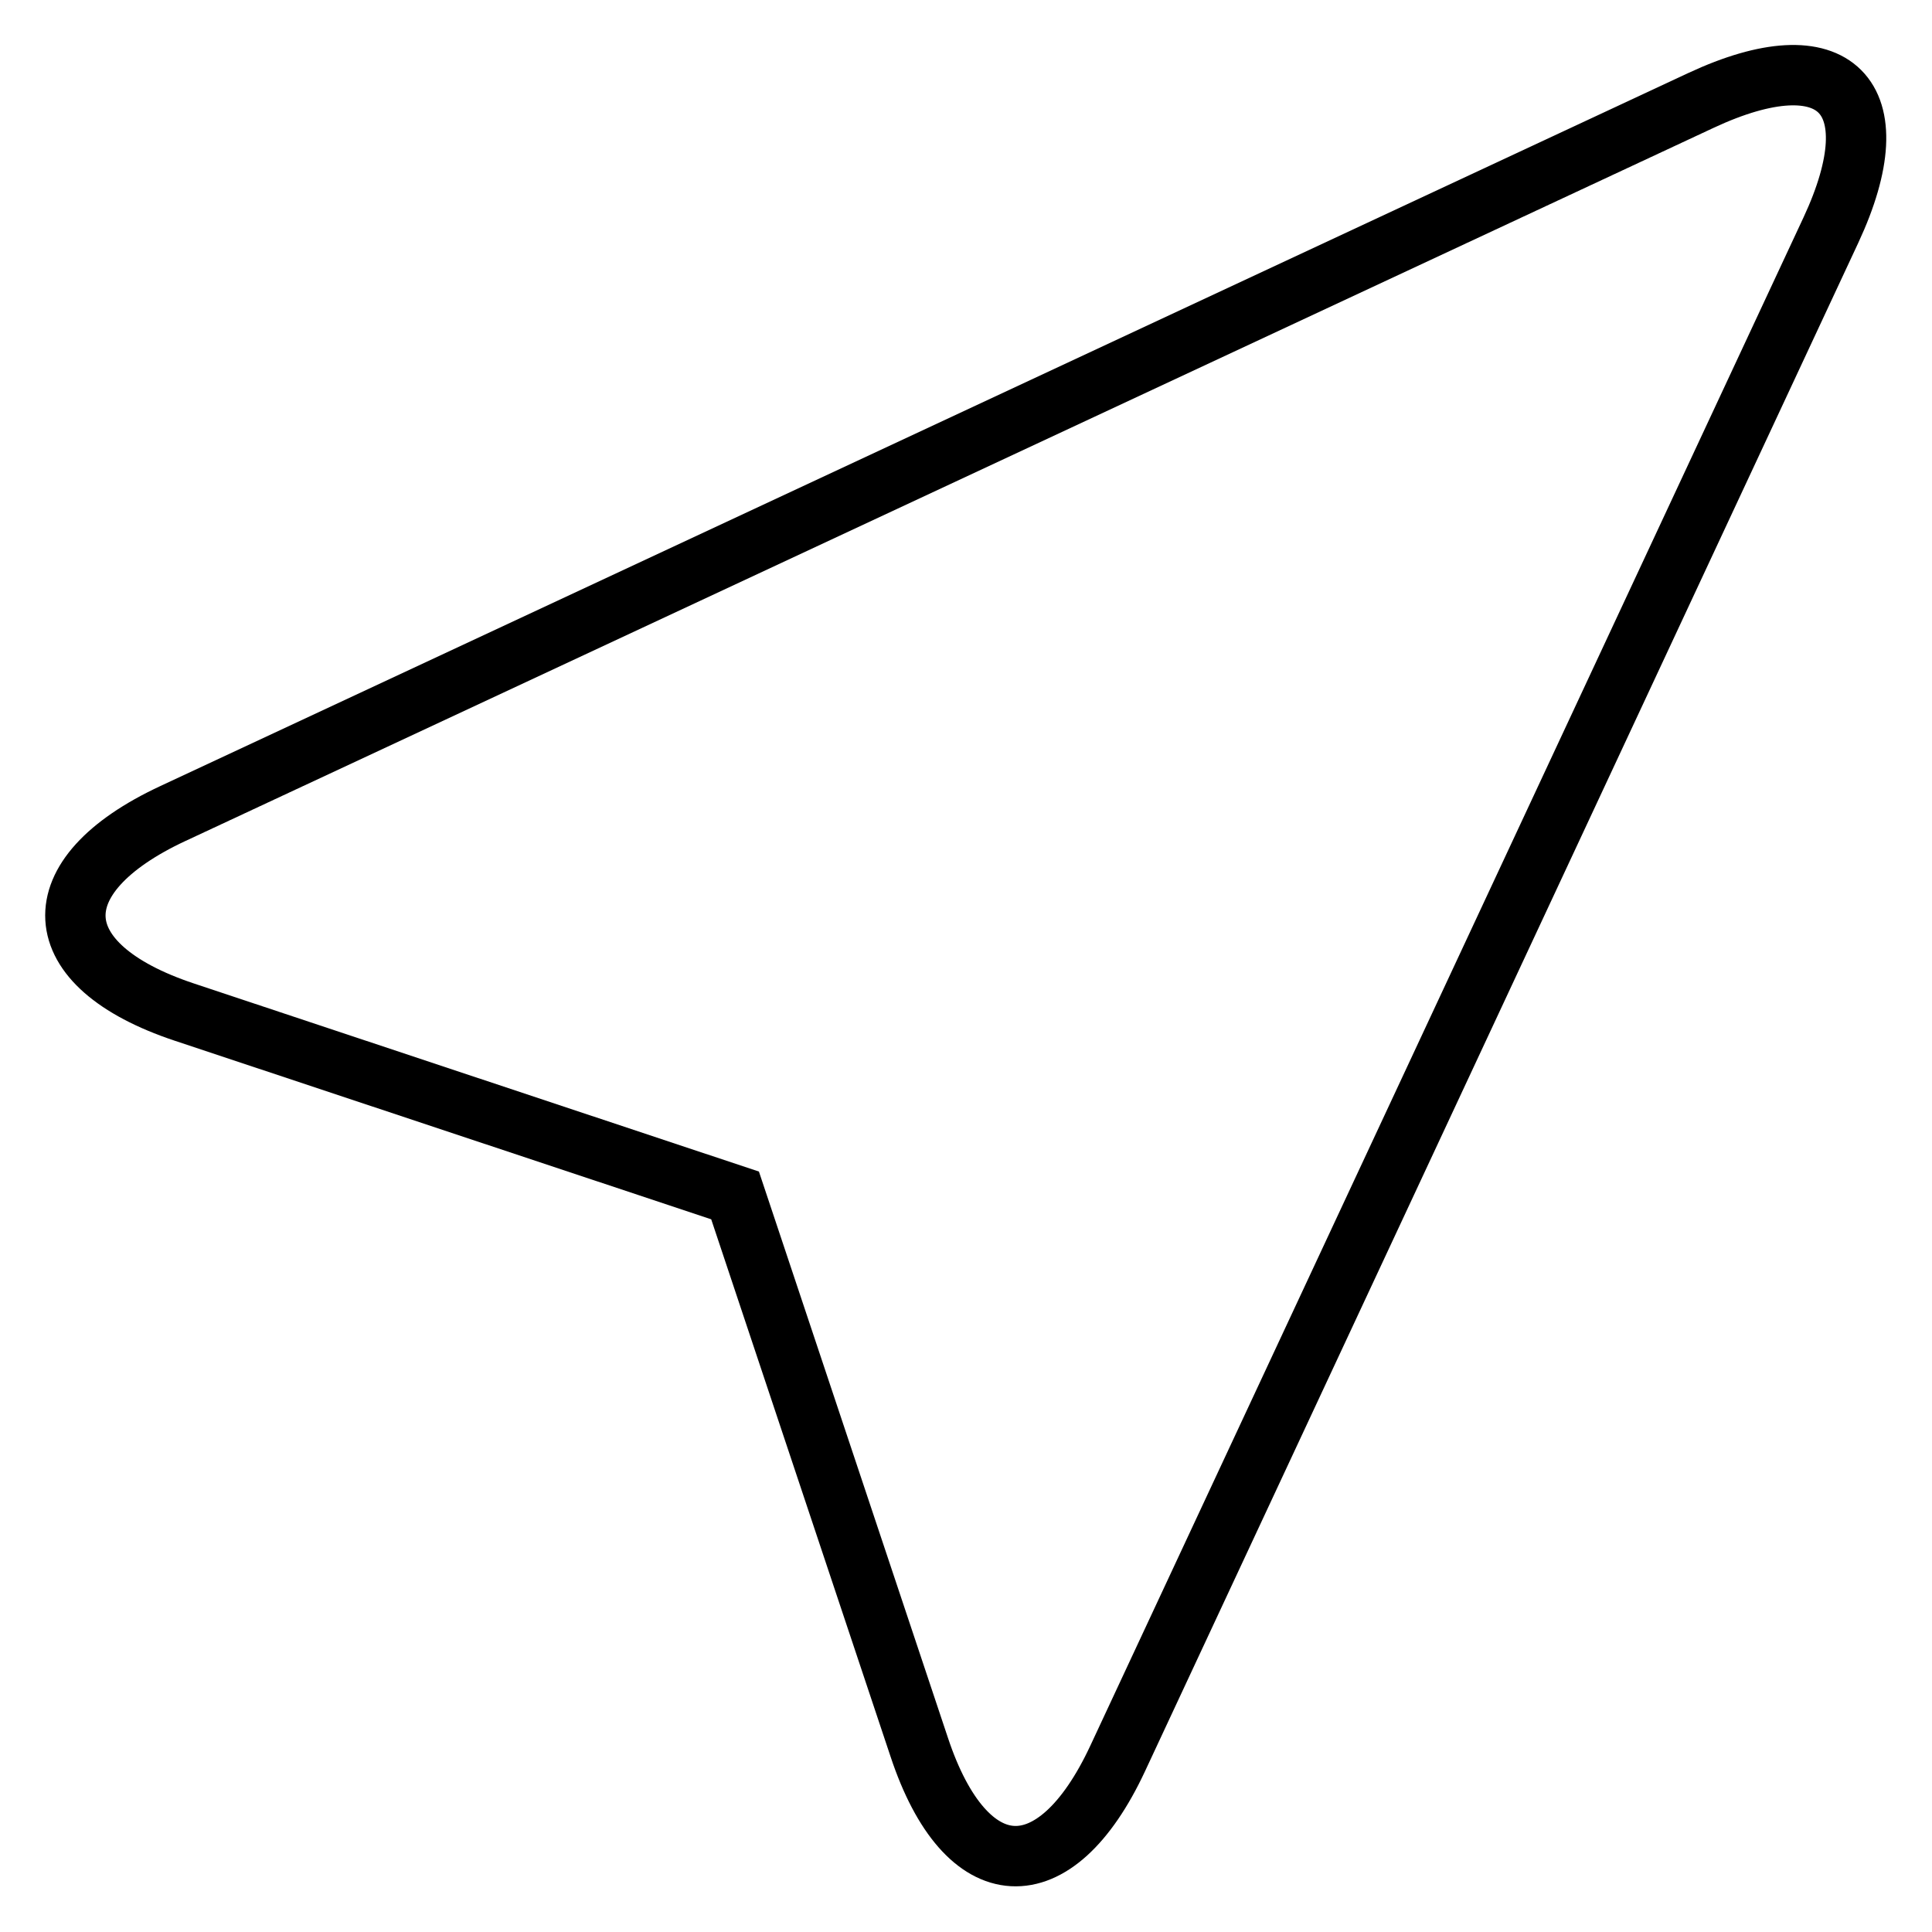 <?xml version="1.0" encoding="utf-8"?>
<!-- Svg Vector Icons : http://www.onlinewebfonts.com/icon -->
<!DOCTYPE svg PUBLIC "-//W3C//DTD SVG 1.1//EN" "http://www.w3.org/Graphics/SVG/1.1/DTD/svg11.dtd">
<svg version="1.1" xmlns="http://www.w3.org/2000/svg" xmlns:xlink="http://www.w3.org/1999/xlink" x="0px" y="0px" viewBox="0 0 256 256" enable-background="new 0 0 256 256" xml:space="preserve">
<g> <path stroke-width="8" fill-opacity="0" stroke="#000000"  d="M121.8,231.5c6.2,18.7,18,19.3,26.3,1.5l94.5-202.5c8.3-17.8,0.6-25.5-17.2-17.2L22.9,107.8 c-17.8,8.3-17.1,20.1,1.5,26.3l73,24.3L121.8,231.5z"/></g>
</svg>